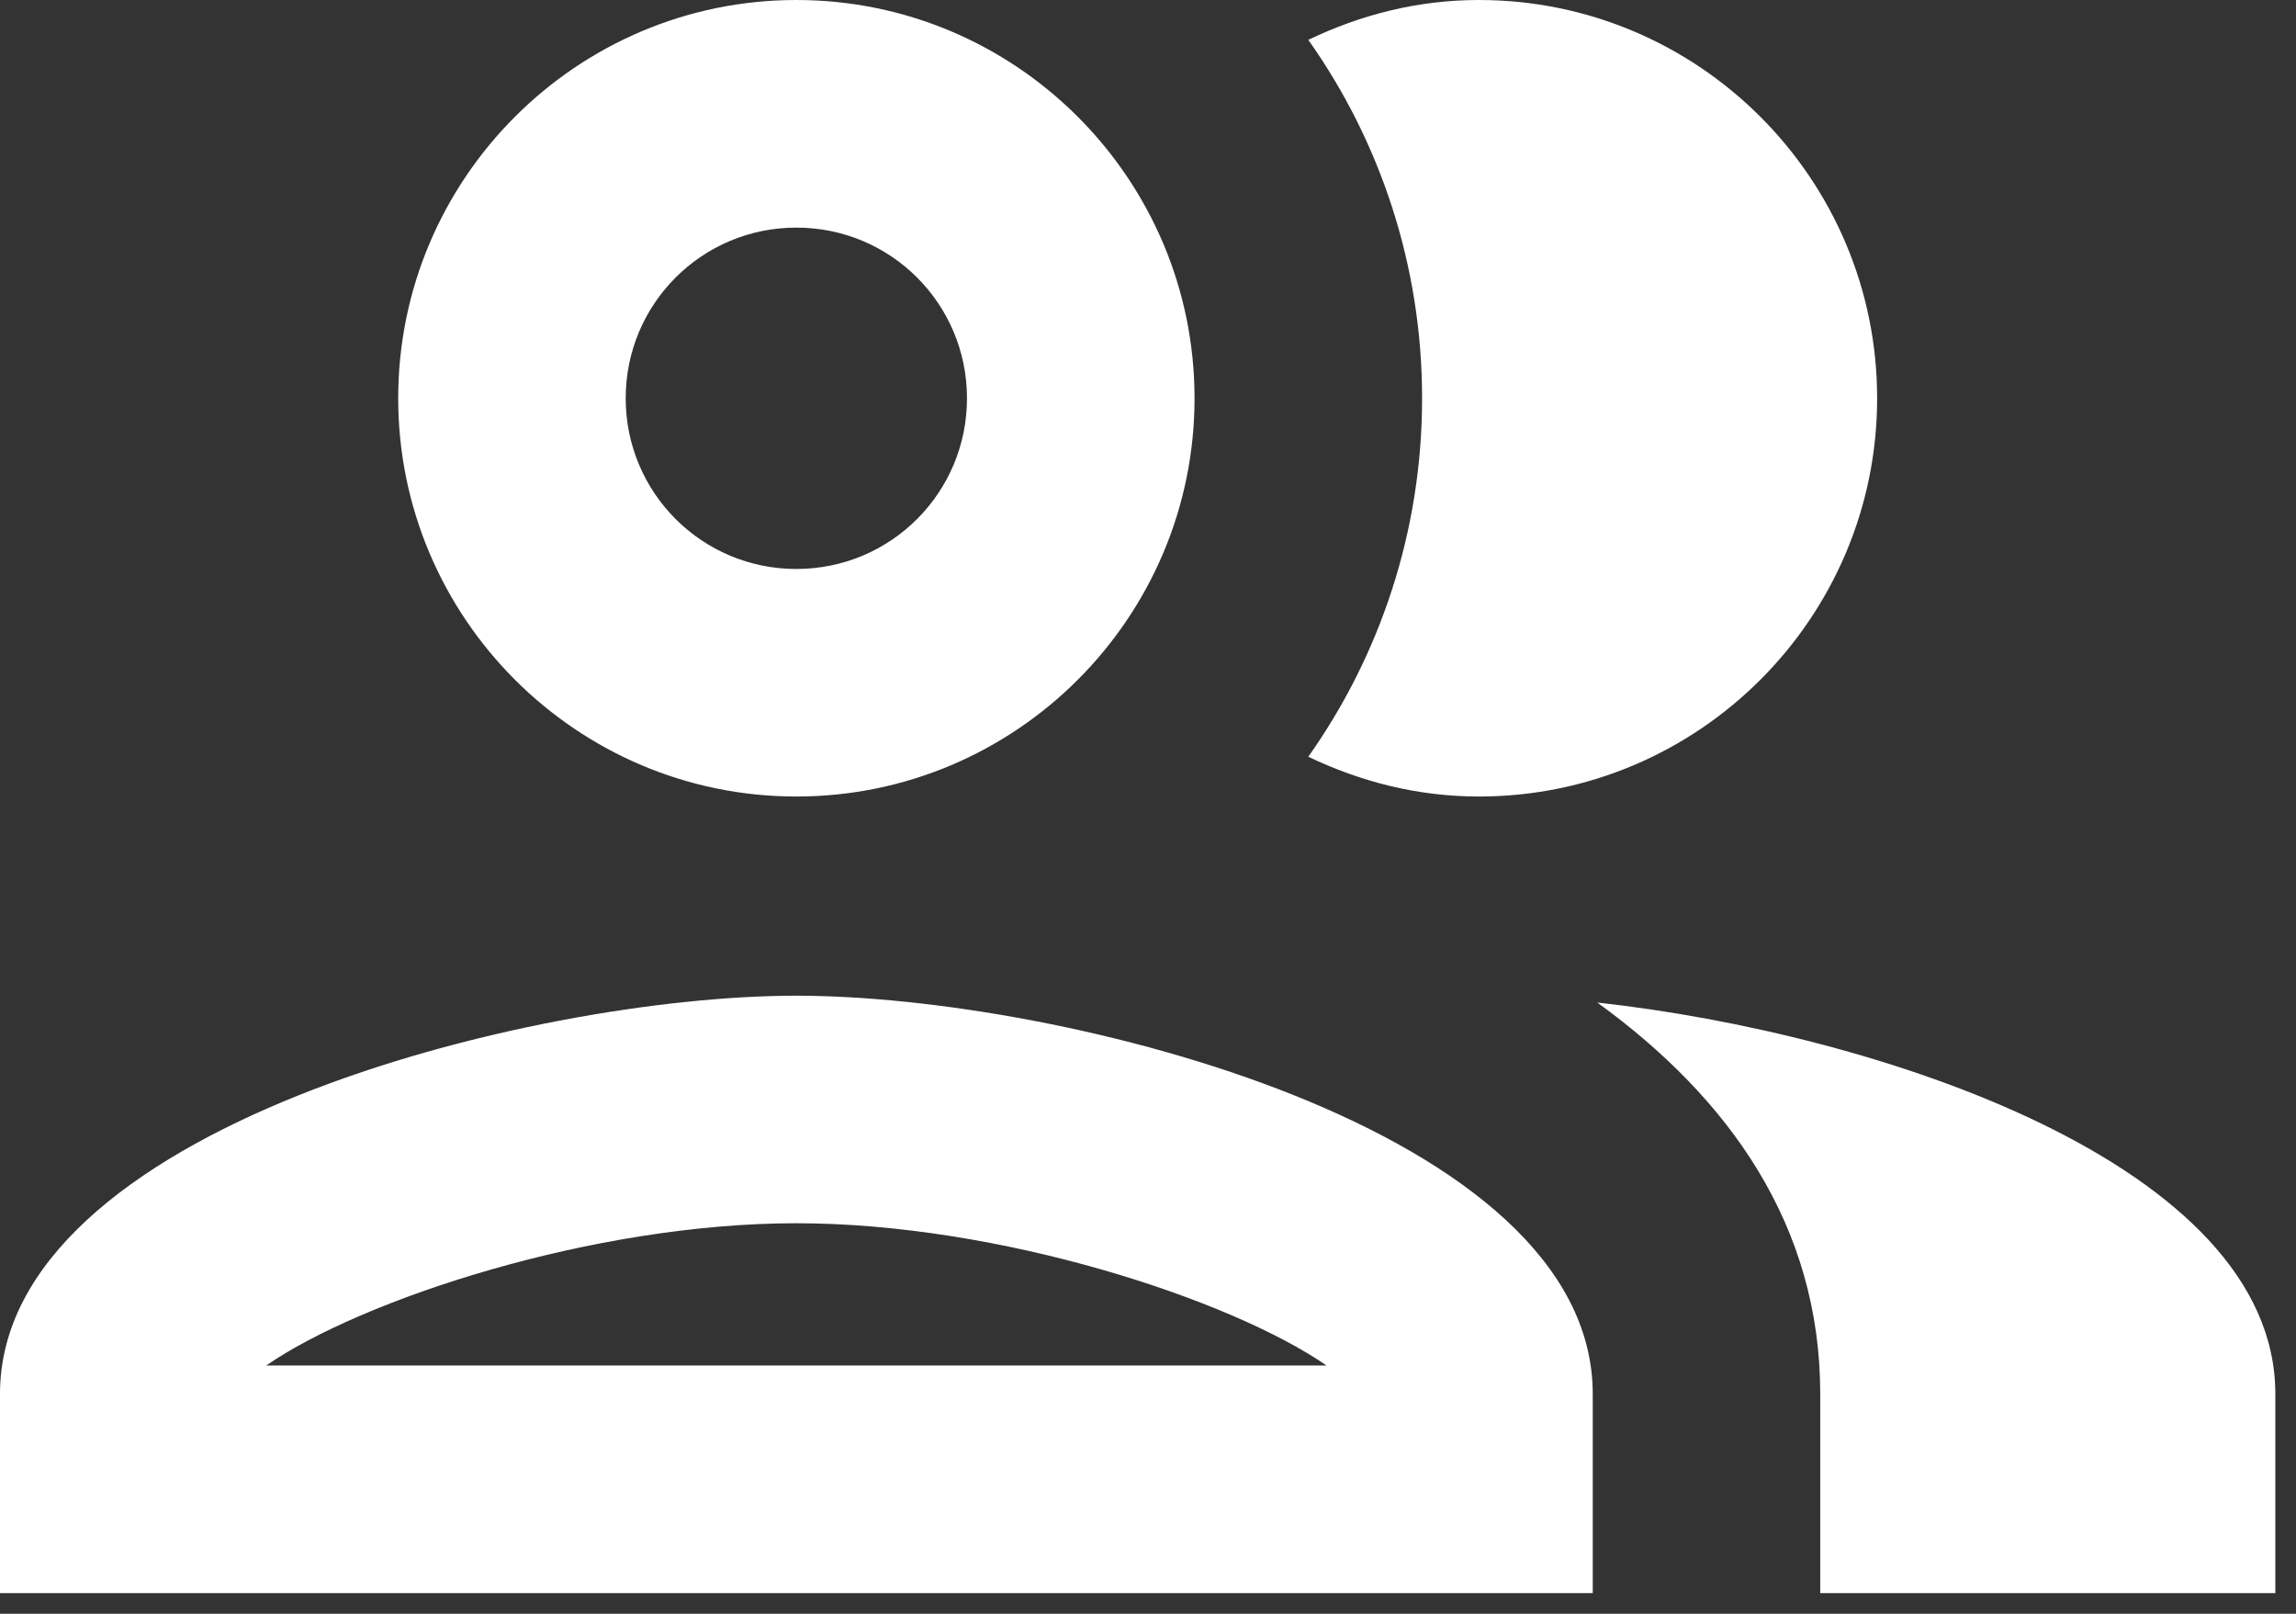 <svg width="37" height="26" viewBox="0 0 37 26" fill="none" xmlns="http://www.w3.org/2000/svg">
<rect x="0" y="0" width="37" height="26" fill="#333333" stroke="none"/>
<path d="M12.833 16.042C8.543 16.042 0 18.187 0 22.458V25.667H25.667V22.458C25.667 18.187 17.123 16.042 12.833 16.042ZM4.29 22C5.83 20.937 9.552 19.708 12.833 19.708C16.115 19.708 19.837 20.937 21.377 22H4.29ZM12.833 12.833C16.372 12.833 19.25 9.955 19.25 6.417C19.25 2.878 16.372 0 12.833 0C9.295 0 6.417 2.878 6.417 6.417C6.417 9.955 9.295 12.833 12.833 12.833ZM12.833 3.667C14.355 3.667 15.583 4.895 15.583 6.417C15.583 7.938 14.355 9.167 12.833 9.167C11.312 9.167 10.083 7.938 10.083 6.417C10.083 4.895 11.312 3.667 12.833 3.667ZM25.74 16.152C27.867 17.692 29.333 19.745 29.333 22.458V25.667H36.667V22.458C36.667 18.755 30.25 16.647 25.74 16.152ZM23.833 12.833C27.372 12.833 30.25 9.955 30.25 6.417C30.25 2.878 27.372 0 23.833 0C22.843 0 21.927 0.238 21.083 0.642C22.238 2.273 22.917 4.272 22.917 6.417C22.917 8.562 22.238 10.56 21.083 12.192C21.927 12.595 22.843 12.833 23.833 12.833Z" fill="white"/>
</svg>
